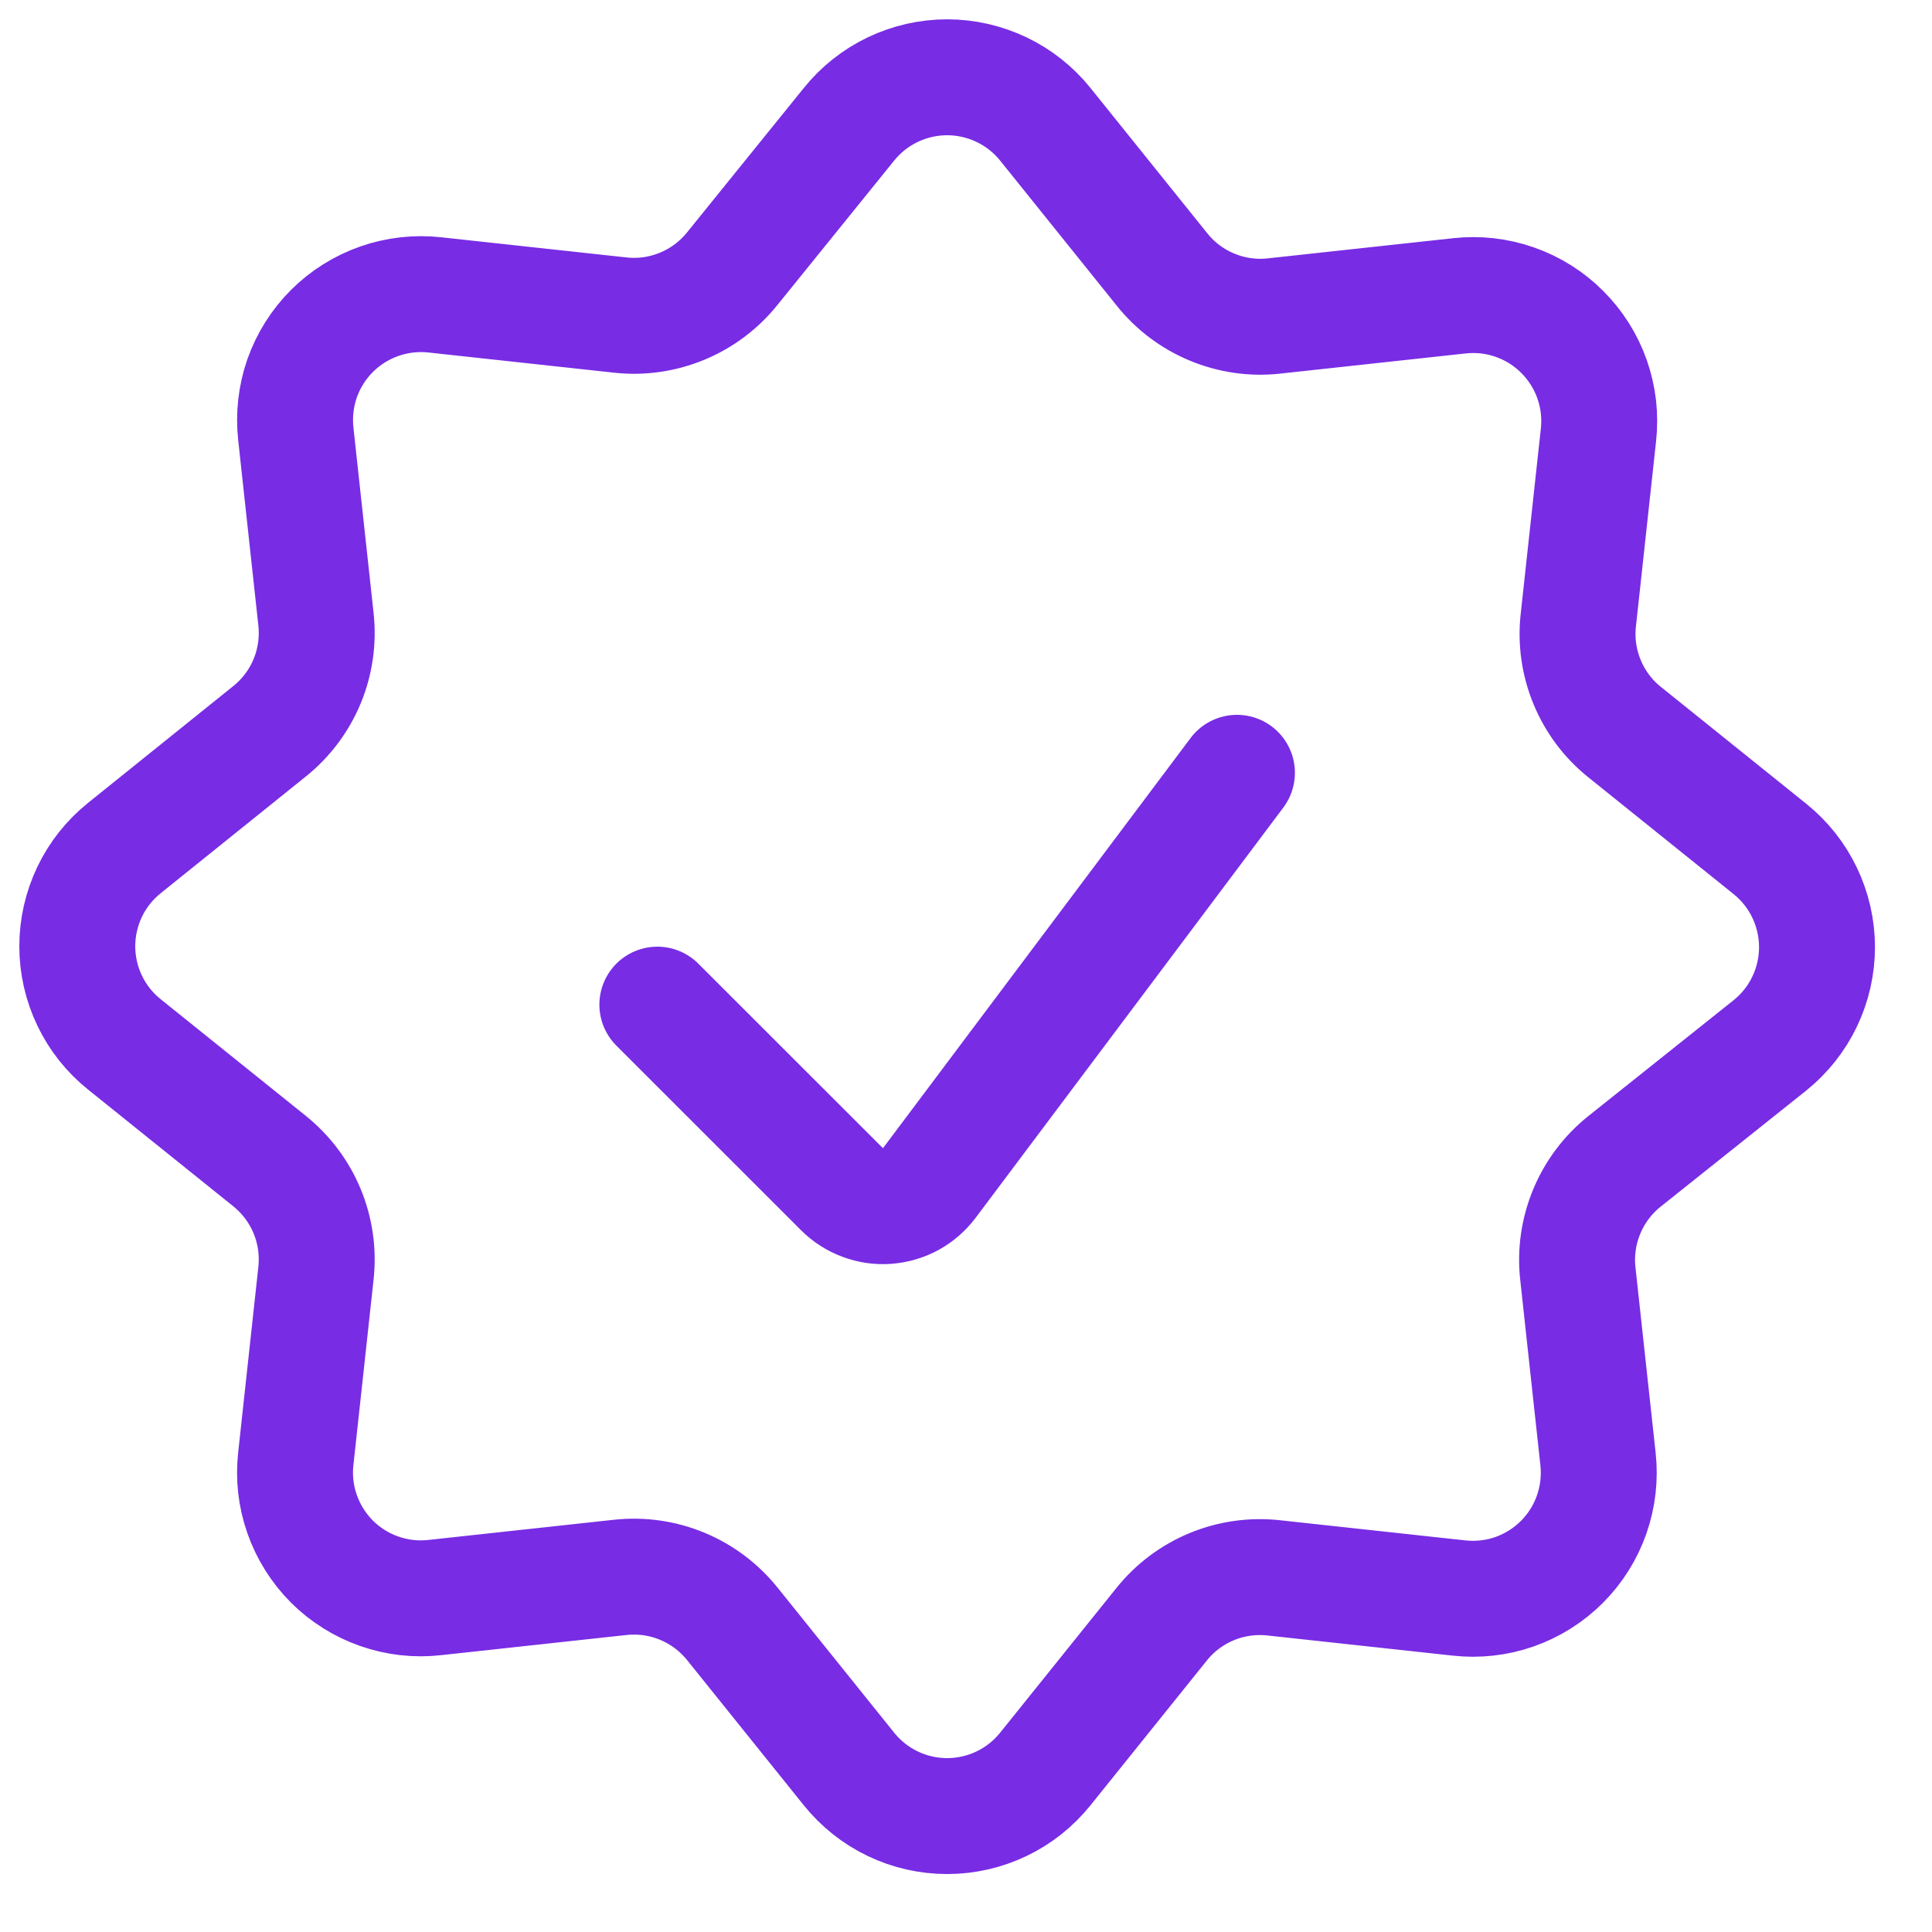 <svg width="25" height="25" viewBox="0 0 25 25" fill="none" xmlns="http://www.w3.org/2000/svg">
<path d="M16.006 10L12.025 15.308C11.96 15.394 11.878 15.465 11.784 15.517C11.69 15.568 11.585 15.598 11.478 15.606C11.371 15.614 11.263 15.598 11.163 15.56C11.062 15.523 10.971 15.464 10.895 15.388L8.506 13" stroke="#782CE4" stroke-width="1.5" stroke-linecap="round" stroke-linejoin="round"/>
<path d="M10.986 1.608C11.139 1.418 11.332 1.265 11.552 1.16C11.771 1.055 12.012 1 12.256 1C12.499 1 12.74 1.055 12.96 1.16C13.18 1.265 13.373 1.418 13.526 1.608L15.038 3.489C15.209 3.703 15.431 3.869 15.684 3.974C15.937 4.079 16.212 4.119 16.484 4.089L18.884 3.828C19.127 3.801 19.373 3.829 19.603 3.91C19.834 3.991 20.044 4.123 20.216 4.296C20.389 4.469 20.521 4.678 20.602 4.909C20.683 5.139 20.711 5.385 20.684 5.628L20.423 8.028C20.393 8.3 20.433 8.575 20.538 8.828C20.643 9.081 20.809 9.303 21.023 9.474L22.904 10.986C23.094 11.139 23.247 11.332 23.352 11.552C23.457 11.772 23.512 12.012 23.512 12.256C23.512 12.5 23.457 12.741 23.352 12.96C23.247 13.18 23.094 13.373 22.904 13.526L21.017 15.031C20.803 15.203 20.637 15.425 20.532 15.678C20.427 15.931 20.387 16.206 20.417 16.478L20.678 18.878C20.705 19.121 20.677 19.367 20.596 19.598C20.515 19.829 20.384 20.038 20.211 20.211C20.038 20.384 19.828 20.516 19.598 20.597C19.367 20.678 19.121 20.705 18.878 20.678L16.478 20.417C16.206 20.388 15.931 20.427 15.678 20.532C15.425 20.637 15.203 20.804 15.032 21.017L13.526 22.891C13.373 23.081 13.18 23.235 12.96 23.34C12.74 23.445 12.5 23.5 12.256 23.5C12.012 23.5 11.771 23.445 11.552 23.34C11.332 23.235 11.139 23.081 10.986 22.891L9.475 21.011C9.303 20.798 9.081 20.631 8.828 20.526C8.575 20.421 8.3 20.382 8.028 20.411L5.628 20.672C5.385 20.7 5.139 20.672 4.908 20.591C4.677 20.51 4.467 20.379 4.294 20.206C4.122 20.033 3.99 19.823 3.909 19.592C3.828 19.361 3.8 19.115 3.828 18.872L4.089 16.472C4.118 16.2 4.079 15.925 3.974 15.672C3.869 15.419 3.702 15.197 3.489 15.025L1.609 13.514C1.419 13.362 1.265 13.168 1.16 12.948C1.055 12.729 1 12.488 1 12.244C1 12.001 1.055 11.76 1.16 11.54C1.265 11.32 1.419 11.127 1.609 10.974L3.489 9.462C3.702 9.291 3.869 9.069 3.974 8.816C4.079 8.563 4.118 8.288 4.089 8.016L3.828 5.616C3.801 5.373 3.829 5.127 3.909 4.896C3.99 4.666 4.122 4.456 4.295 4.283C4.468 4.11 4.677 3.979 4.908 3.898C5.139 3.817 5.385 3.789 5.628 3.816L8.028 4.077C8.3 4.107 8.575 4.067 8.828 3.962C9.081 3.857 9.303 3.691 9.475 3.477L10.986 1.608Z" stroke="#782CE4" stroke-width="1.5" stroke-linecap="round" stroke-linejoin="round"/>
</svg>
